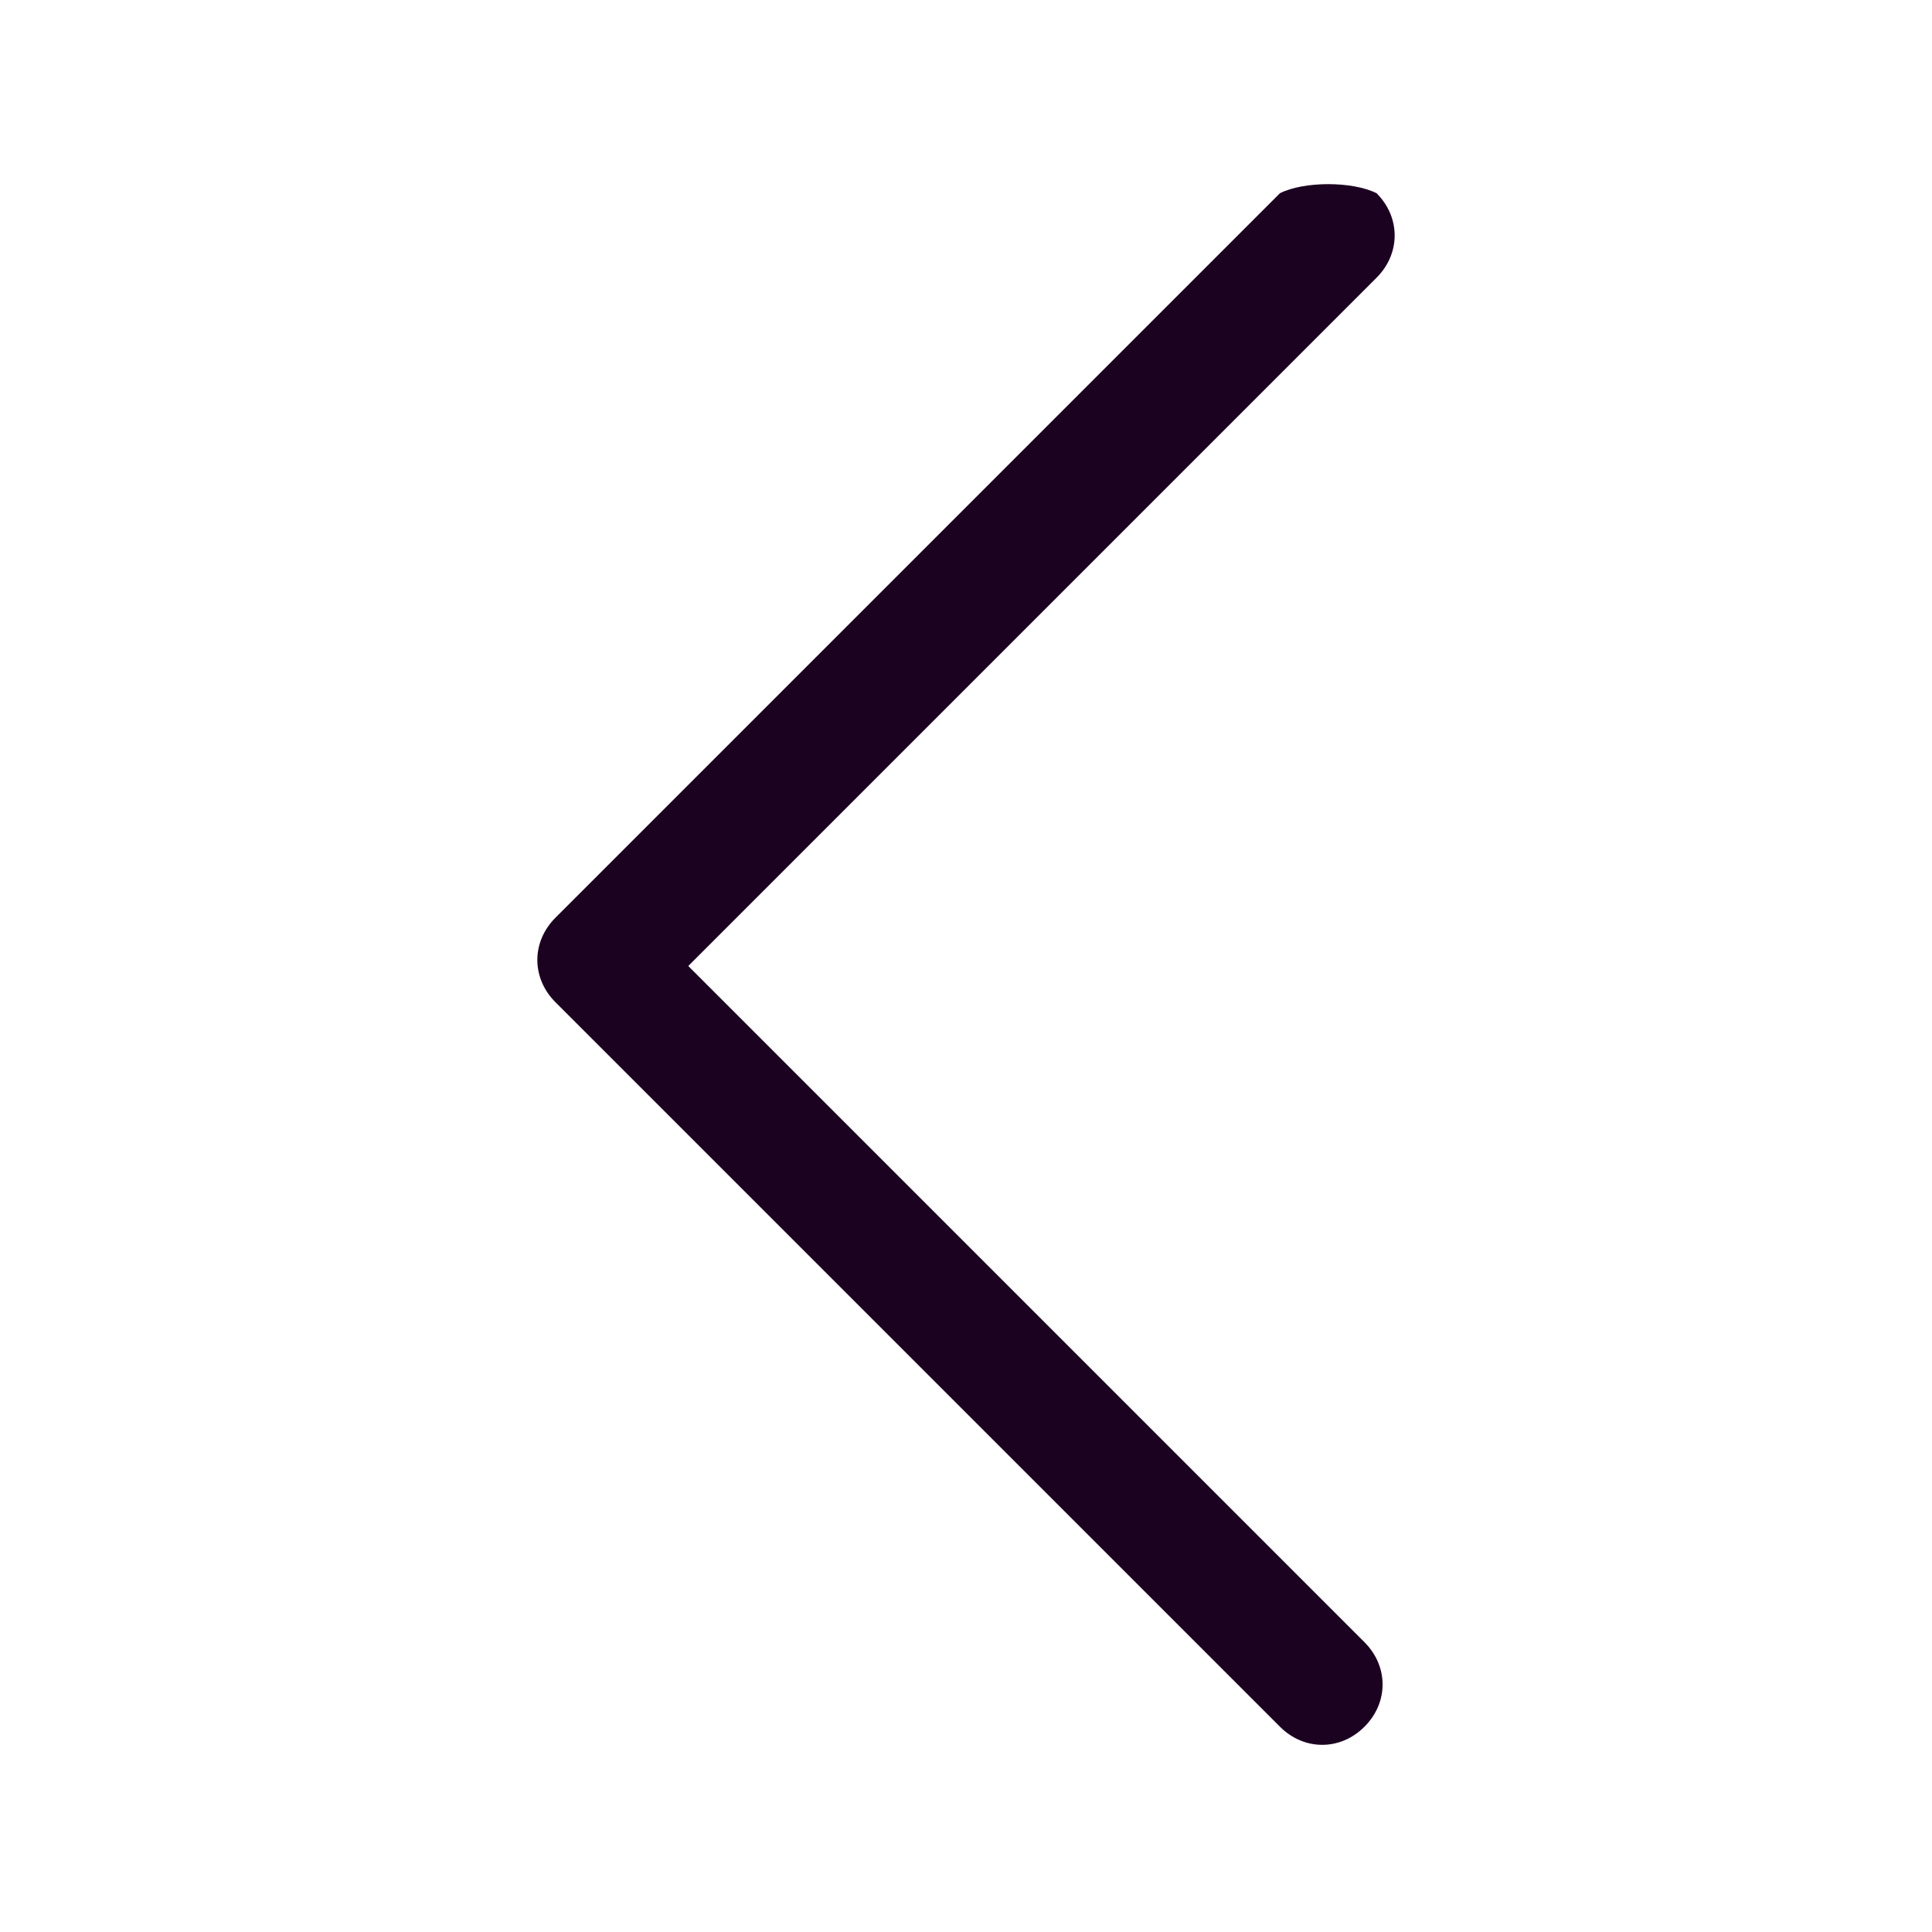 <?xml version="1.0" encoding="utf-8"?>
<!-- Generator: Adobe Illustrator 26.2.1, SVG Export Plug-In . SVG Version: 6.00 Build 0)  -->
<svg version="1.1" id="Layer_1" xmlns="http://www.w3.org/2000/svg" xmlns:xlink="http://www.w3.org/1999/xlink" x="0px" y="0px"
	 viewBox="0 0 16 16" style="enable-background:new 0 0 16 16;" xml:space="preserve">
<style type="text/css">
	.st0{fill-rule:evenodd;clip-rule:evenodd;fill:#1C0221;}
</style>
<path class="st0" d="M11.4,1.6c0.2,0.2,0.2,0.5,0,0.7L5.7,8l5.6,5.6c0.2,0.2,0.2,0.5,0,0.7s-0.5,0.2-0.7,0l-6-6l0,0
	c-0.2-0.2-0.2-0.5,0-0.7l6-6l0,0C10.8,1.5,11.2,1.5,11.4,1.6L11.4,1.6z"/>
</svg>
